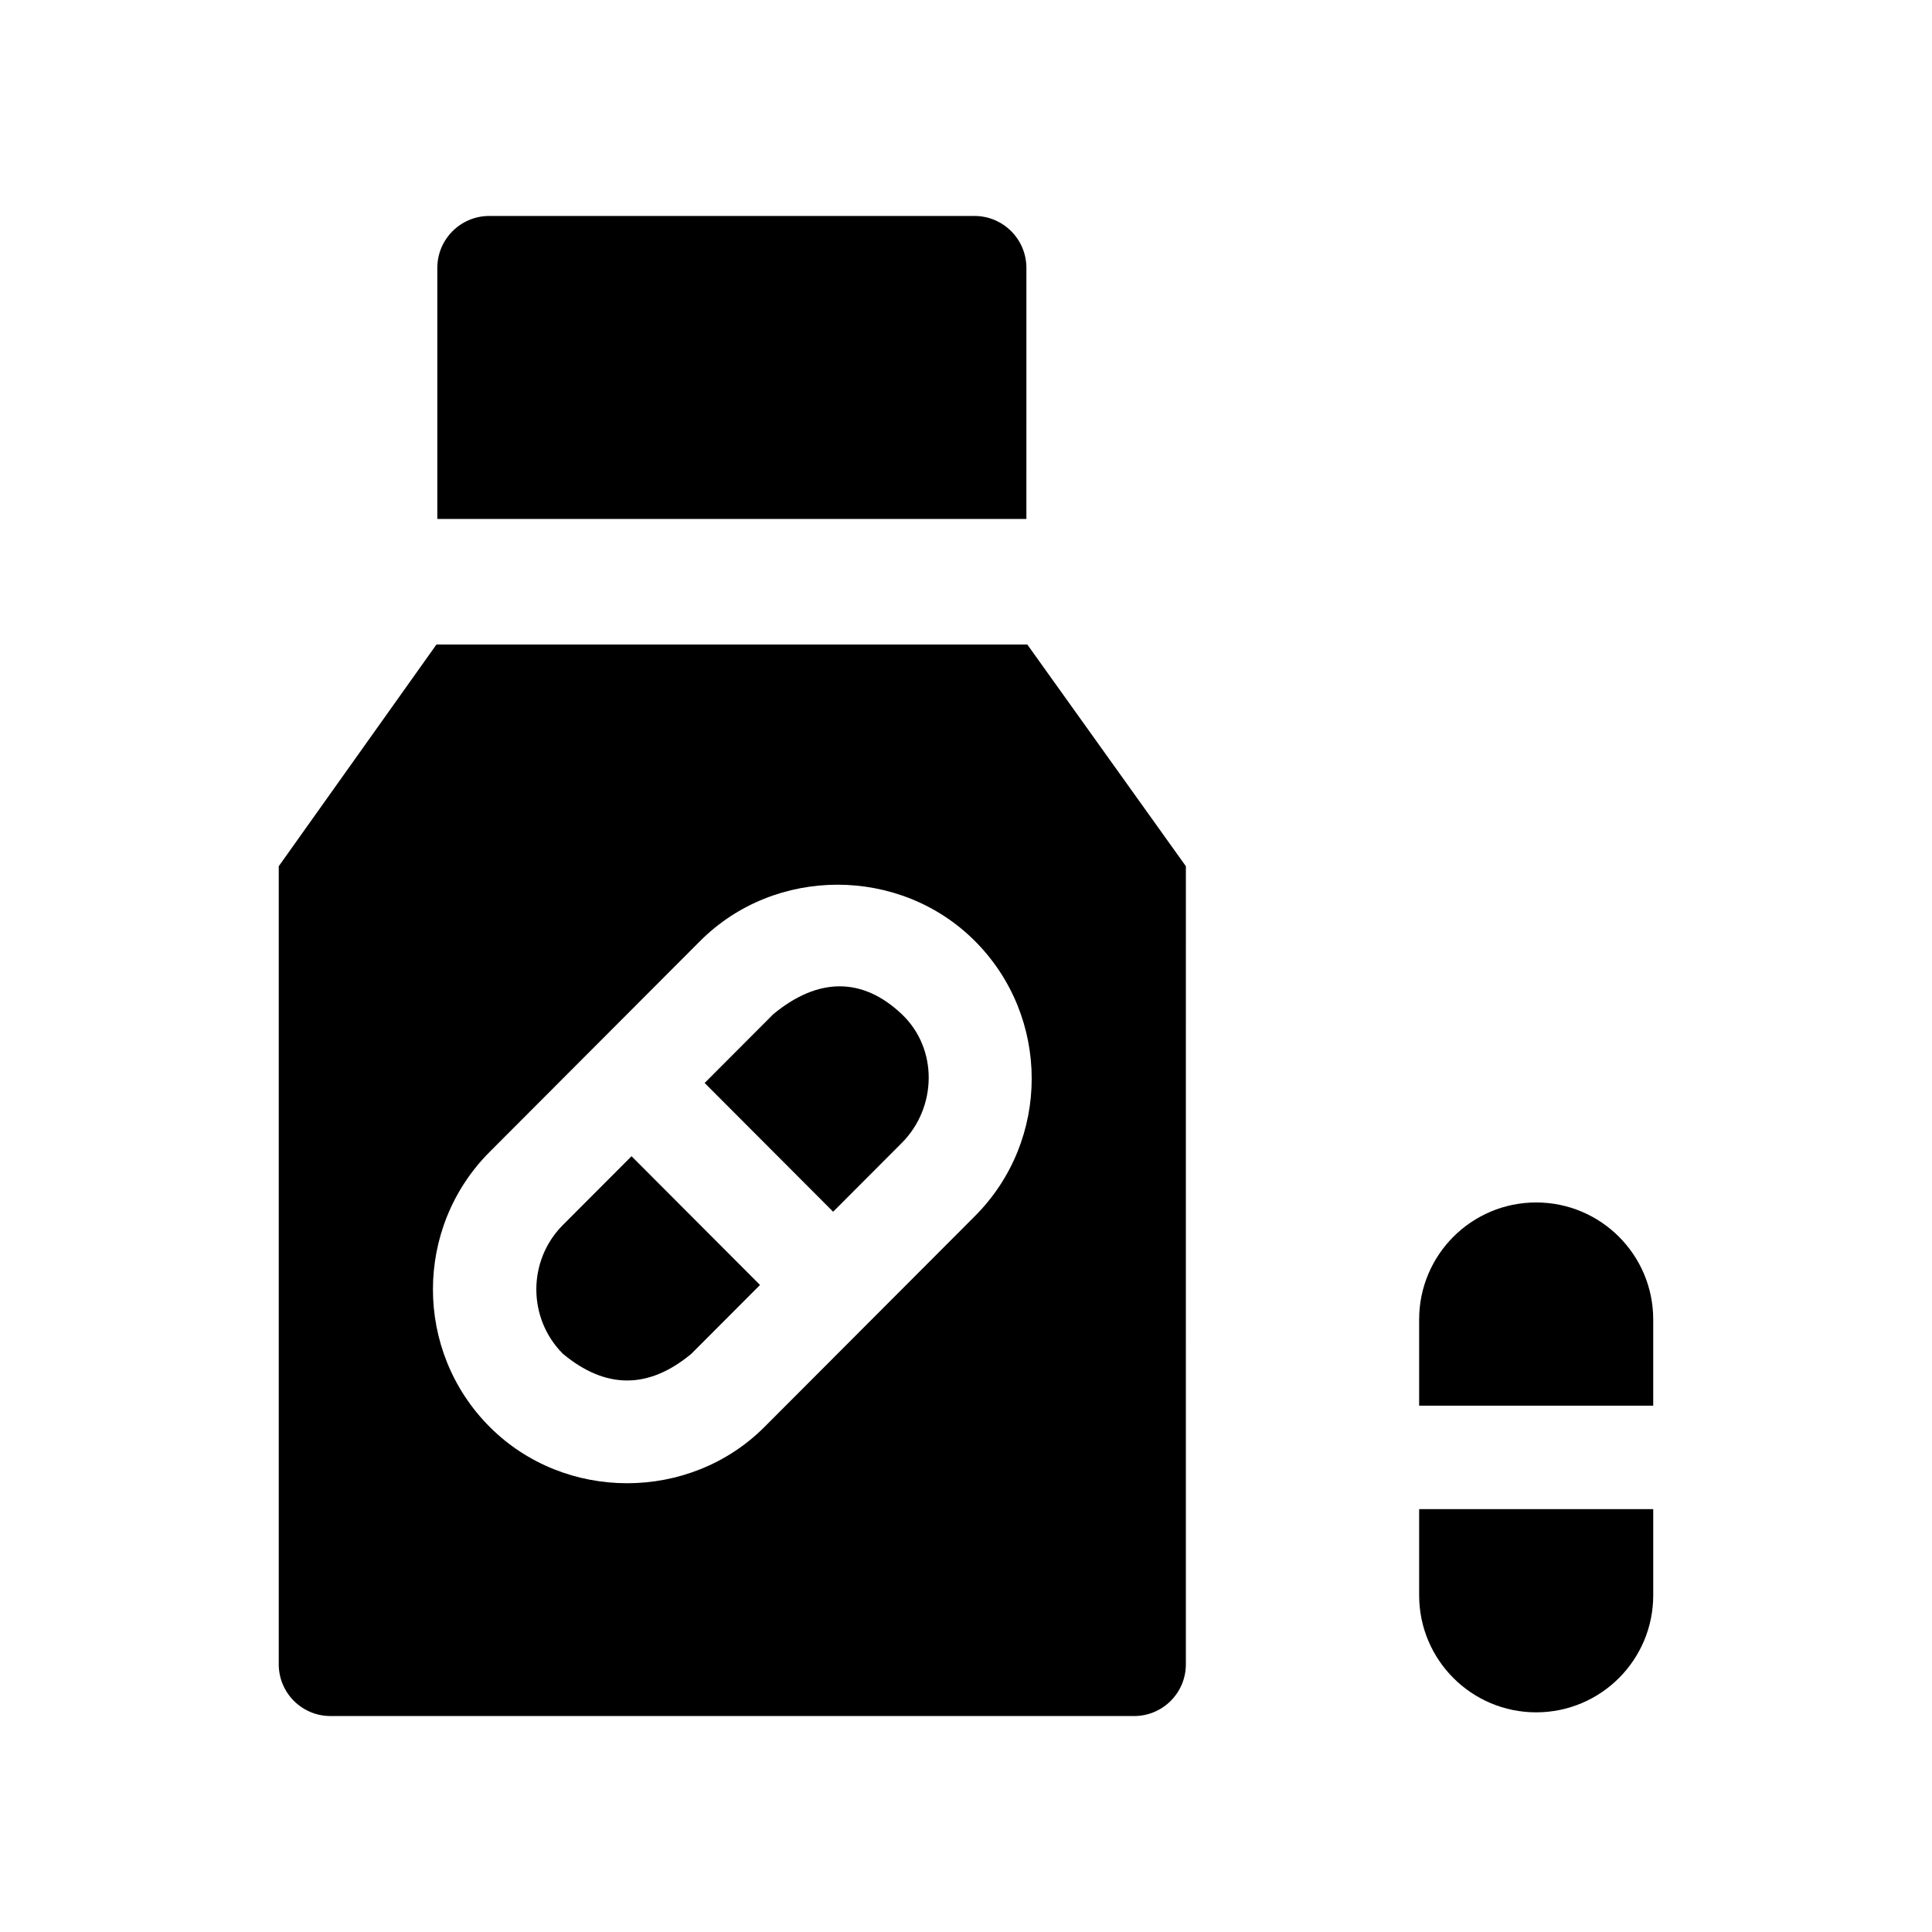 <?xml version="1.0" encoding="UTF-8"?>
<!-- Uploaded to: SVG Repo, www.svgrepo.com, Generator: SVG Repo Mixer Tools -->
<svg fill="#000000" width="800px" height="800px" version="1.1" viewBox="144 144 512 512" xmlns="http://www.w3.org/2000/svg">
 <g>
  <path d="m402.23 201.23h-128.56c-7.609 0-13.777 6.168-13.777 13.777v66.516h156.11l0.004-66.516c0-7.609-6.168-13.777-13.777-13.777z"/>
  <path d="m458.27 373.56-42.02-58.75h-156.59l-41.789 58.75v211.5c0 7.57 6.137 13.707 13.707 13.707h212.98c7.57 0 13.707-6.137 13.707-13.707l0.004-211.5zm-55.906 92.719-55.758 55.867c-19.859 19.902-52.965 19.902-72.828 0-20.059-20.098-20.059-52.797 0-72.895l55.758-55.867c19.859-19.902 52.965-19.902 72.828 0 20.062 20.098 20.062 52.801 0 72.895z"/>
  <path d="m348.95 412.75-18.215 18.25 34.055 34.121 18.176-18.211c9.398-9.418 9.664-25.016 0-34.16-10.379-9.816-22.129-9.816-34.016 0z"/>
  <path d="m311.36 450.41-18.176 18.211c-9.398 9.418-9.398 24.742 0 34.16 11.34 9.414 22.676 9.414 34.016 0l18.215-18.25z"/>
  <path d="m582.12 516.52v-22.84c0-17.129-13.887-31.016-31.016-31.016-17.129 0-31.016 13.887-31.016 31.016v22.84z"/>
  <path d="m520.09 543.93v22.84c0 17.129 13.887 31.016 31.016 31.016s31.016-13.887 31.016-31.016v-22.84z"/>
 </g>
</svg>